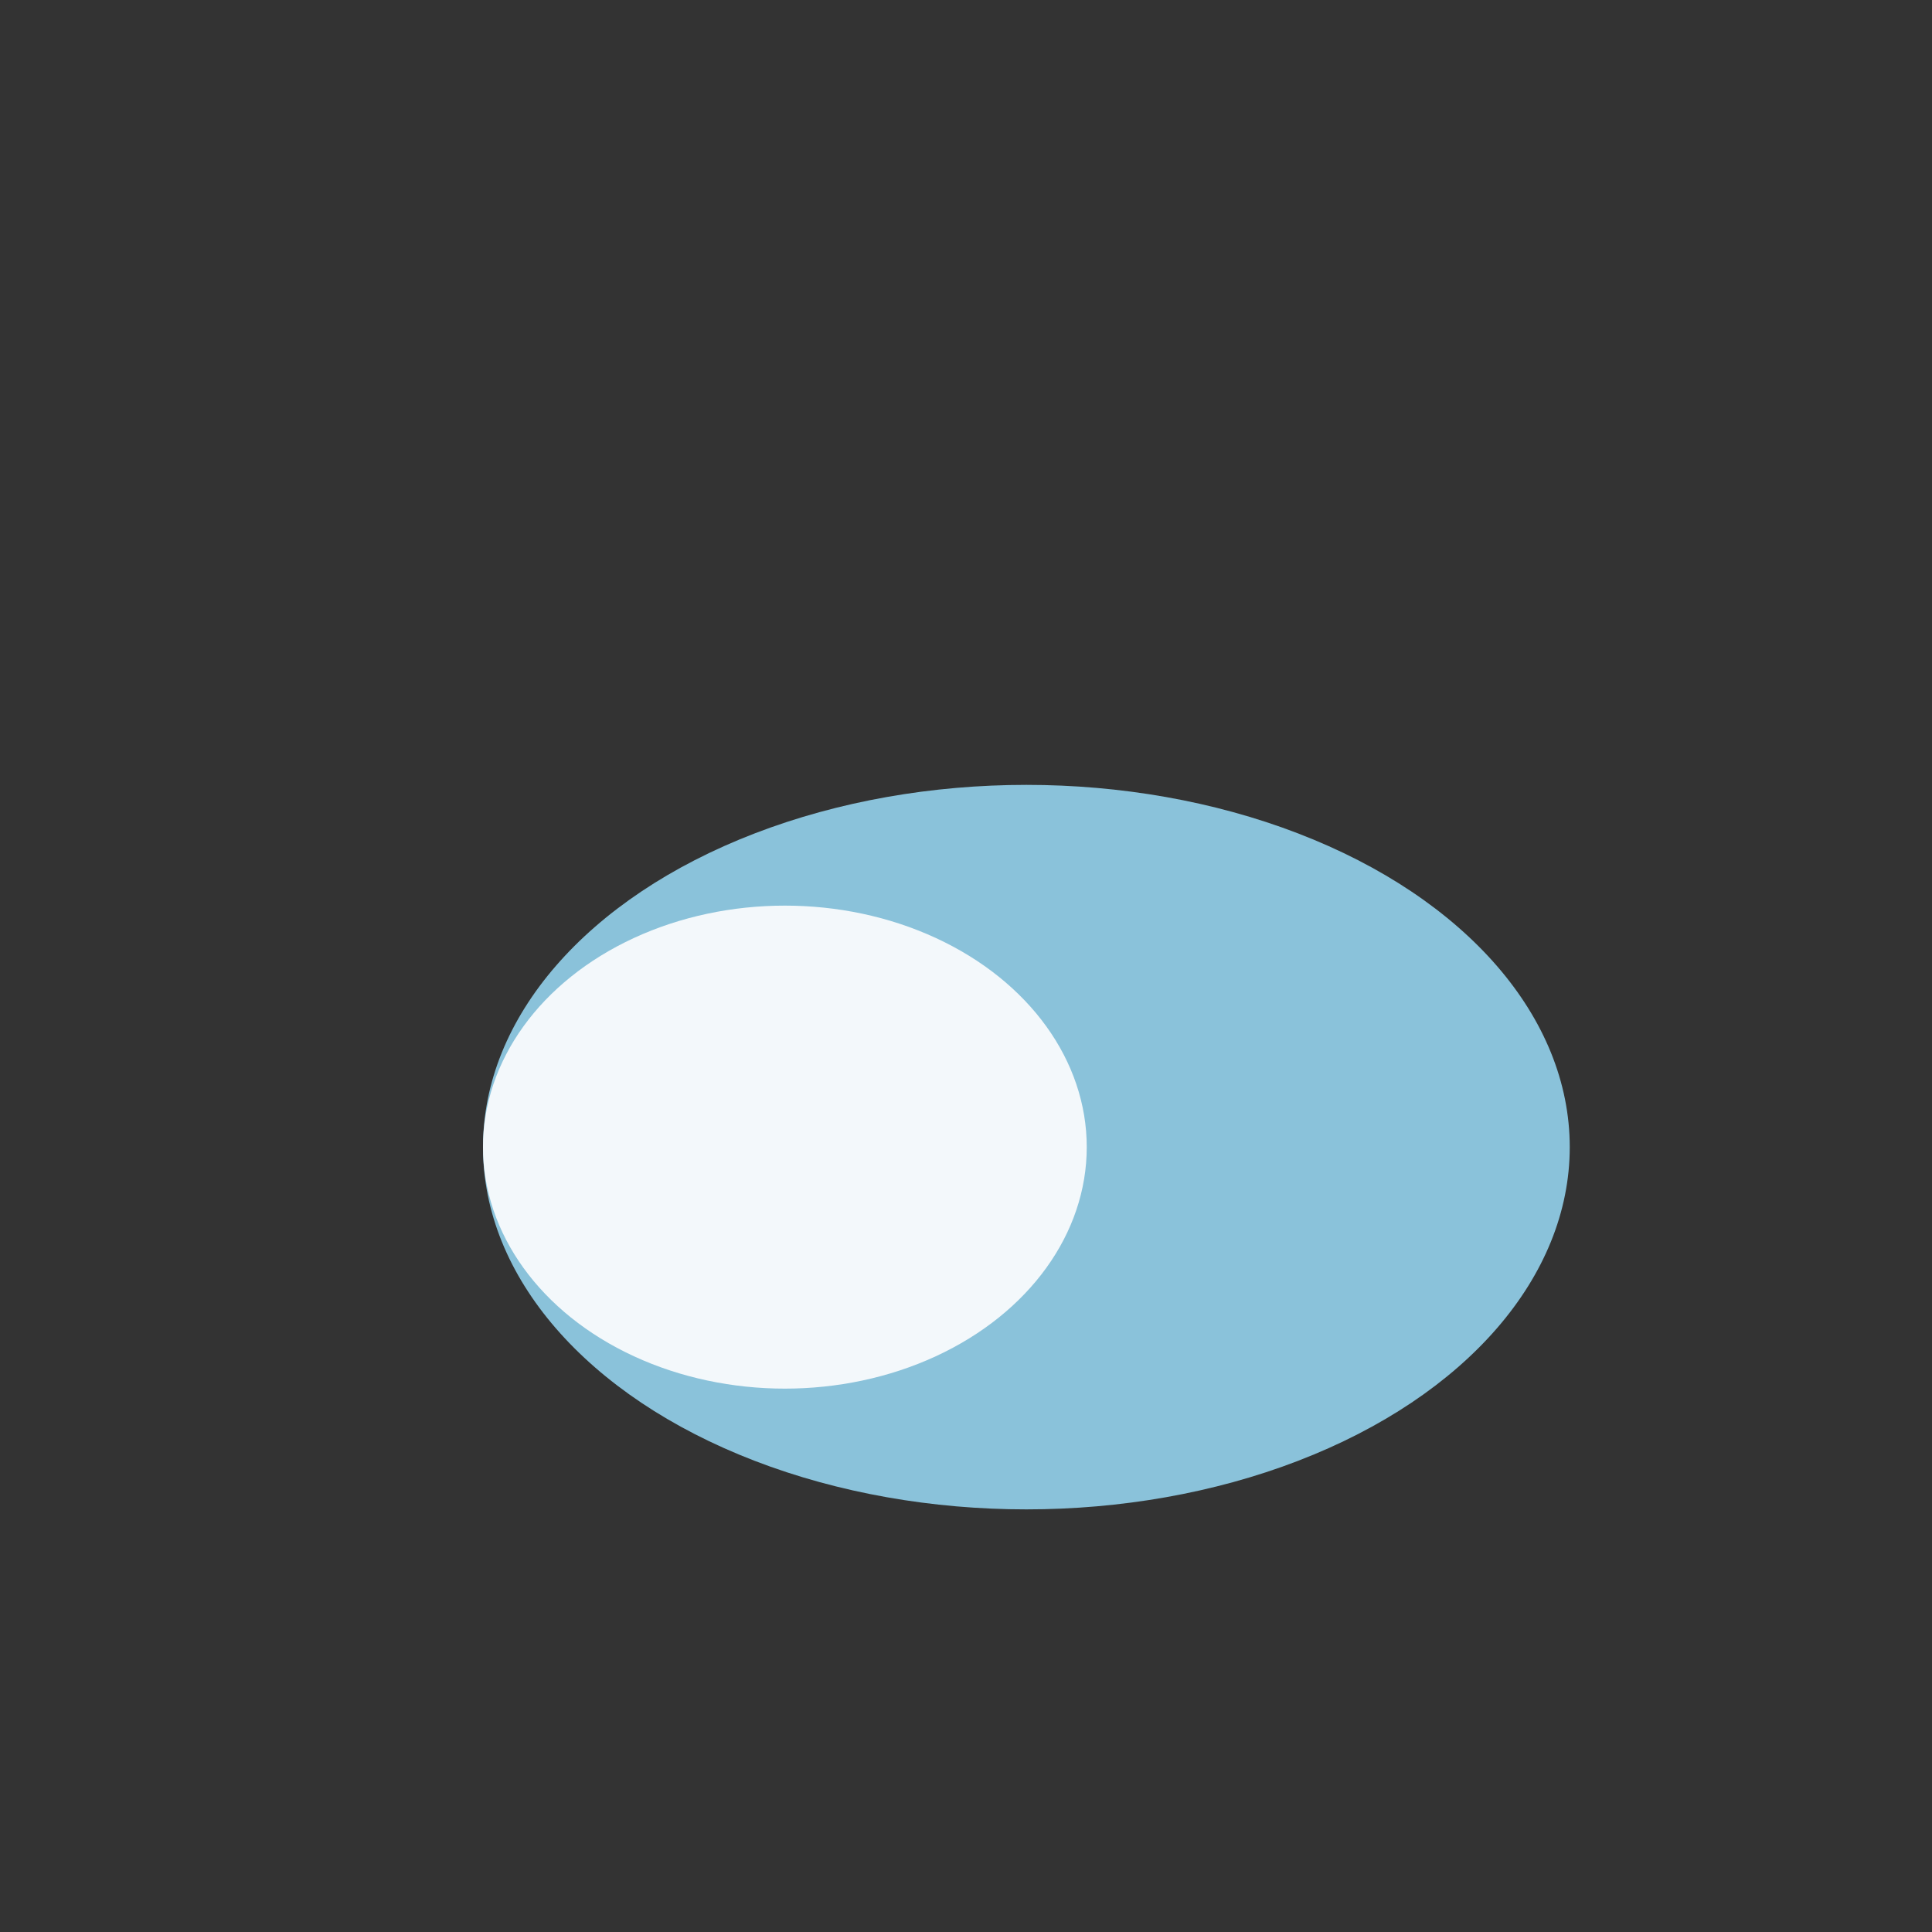 <?xml version="1.0" encoding="UTF-8"?>
<svg xmlns="http://www.w3.org/2000/svg" width="32" height="32" viewBox="0 0 32 32"><rect x="0" y="0" width="32" height="32" fill="#333333" stroke="none"/><ellipse cx="17" cy="19" rx="9" ry="6" fill="#8AC2DA"/><ellipse cx="13" cy="19" rx="5" ry="4" fill="#F3F8FB"/></svg>